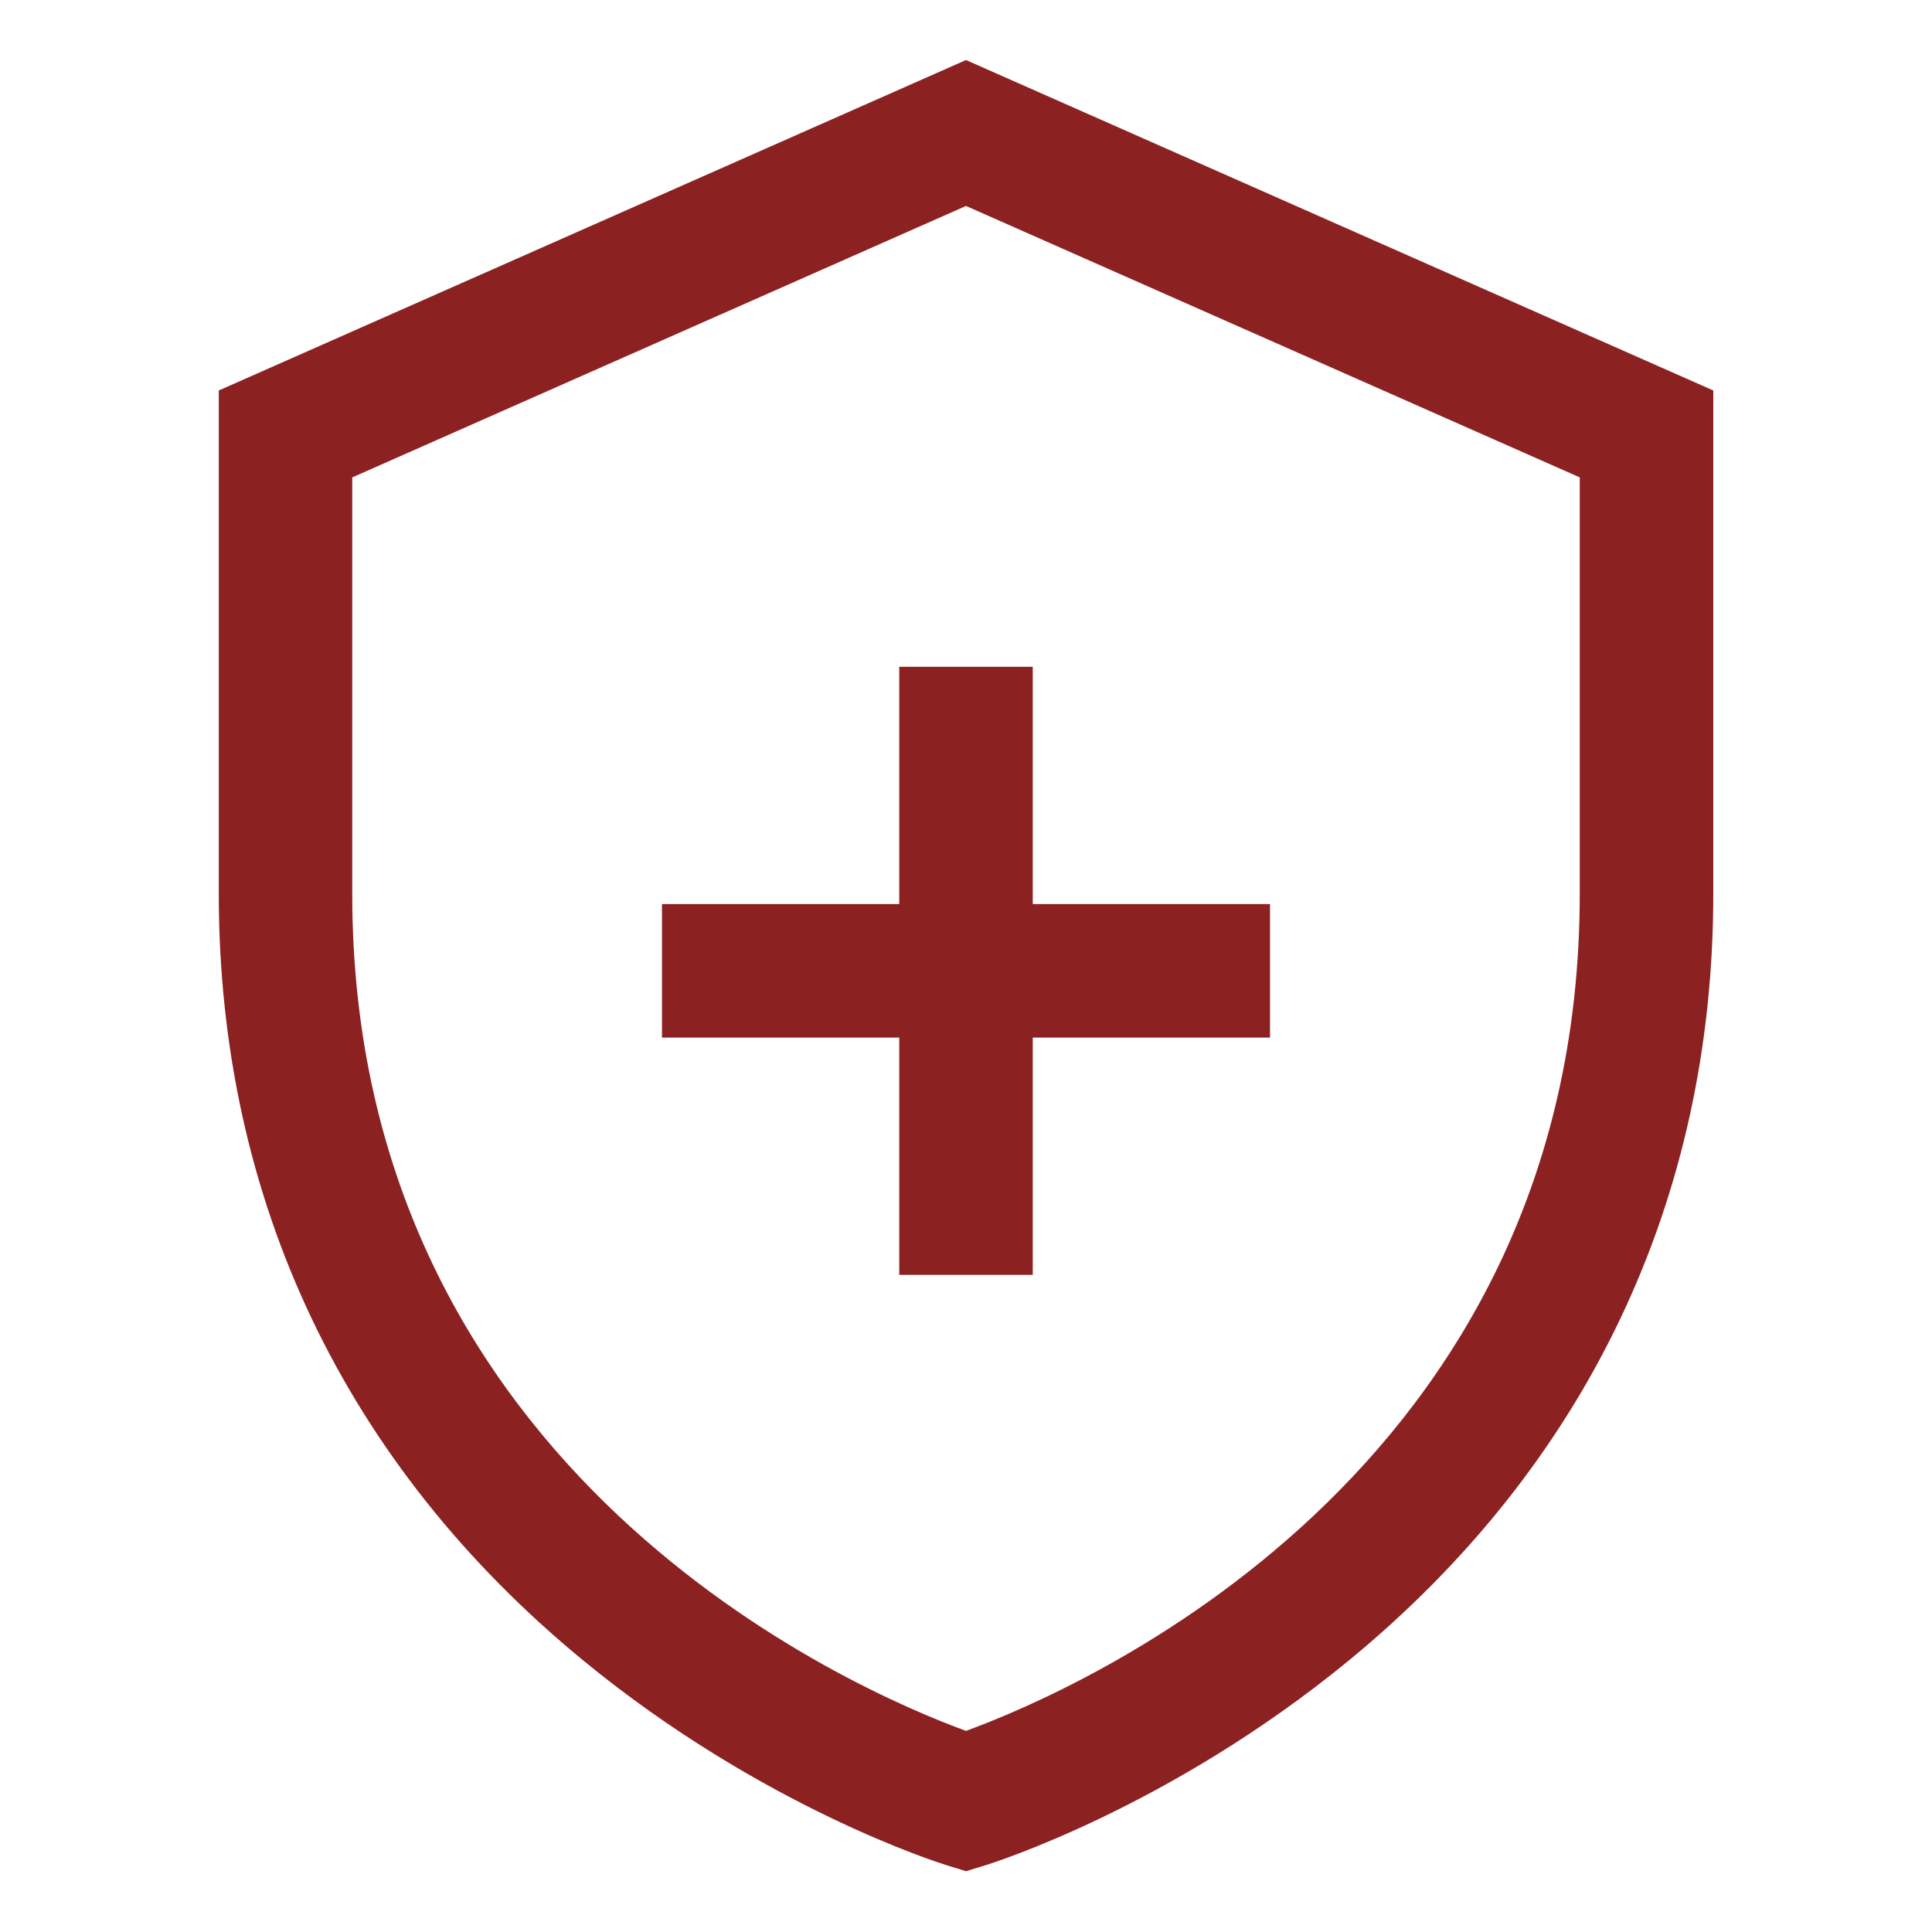 <?xml version="1.0" encoding="utf-8"?>
<!-- Generator: Adobe Illustrator 27.0.0, SVG Export Plug-In . SVG Version: 6.00 Build 0)  -->
<svg version="1.1" xmlns="http://www.w3.org/2000/svg" xmlns:xlink="http://www.w3.org/1999/xlink" x="0px" y="0px"
	 viewBox="0 0 512 512" style="enable-background:new 0 0 512 512;" xml:space="preserve" fill="#8C2122">
<style type="text/css">
	.st0{fill:#FFFFFF;}
	.st1{fill-rule:evenodd;clip-rule:evenodd;fill:#FFFFFF;}
	.st2{fill:#8C2122;}
	.st3{fill:#162045;}
</style>
<g id="Pinterest">
</g>
<g id="WhatsApp">
</g>
<g id="Facebook">
</g>
<g id="Twitter">
</g>
<g id="YouTube">
</g>
<g id="Instagram">
</g>
<g id="LinkedIn">
</g>
<g id="Business">
</g>
<g id="Getting_Quotes">
</g>
<g id="Comments">
</g>
<g id="Medicare">
</g>
<g id="Time">
</g>
<g id="Arrows">
</g>
<g id="Video">
</g>
<g id="Health_Insurance">
</g>
<g id="Share">
</g>
<g id="Search">
</g>
<g id="Send">
</g>
<g id="Filter">
</g>
<g id="Location">
</g>
<g id="Like">
</g>
<g id="Compare">
</g>
<g id="Live_Chat">
</g>
<g id="Life_Insurance">
	<g>
		<path d="M256,15.91L57.98,103.48v133.44c0,80.99,33.41,151.24,96.63,203.16c47.22,38.79,94.19,53.59,96.17,54.2l5.23,1.61
			l5.23-1.61c1.98-0.61,48.94-15.42,96.17-54.2c63.21-51.92,96.63-122.17,96.63-203.16V103.48L256,15.91z M418.65,236.93
			c0,154.05-133.71,211.21-162.65,221.77c-28.94-10.56-162.65-67.73-162.65-221.77V126.52L256,54.58l162.65,71.93V236.93z"/>
		<polygon points="238.31,176.71 238.31,239.59 175.43,239.59 175.43,274.97 238.31,274.97 238.31,337.85 273.69,337.85 
			273.69,274.97 336.57,274.97 336.57,239.59 273.69,239.59 273.69,176.71 		"/>
	</g>
</g>
<g id="Chertificate">
</g>
<g id="Saving_Money">
</g>
<g id="Top_rates">
</g>
<g id="Auto_Insurance">
</g>
<g id="Burger_Menu">
</g>
<g id="Date">
</g>
<g id="Motorcycle_Insurance">
</g>
<g id="Home">
</g>
<g id="Credit_Card">
</g>
<g id="No_fee">
</g>
<g id="Travel">
</g>
<g id="Students">
</g>
<g id="Rewards">
</g>
<g id="Credit_Cards">
</g>
<g id="Cash_Back">
</g>
<g id="CC_Icon">
</g>
<g id="Update_Date">
</g>
</svg>
